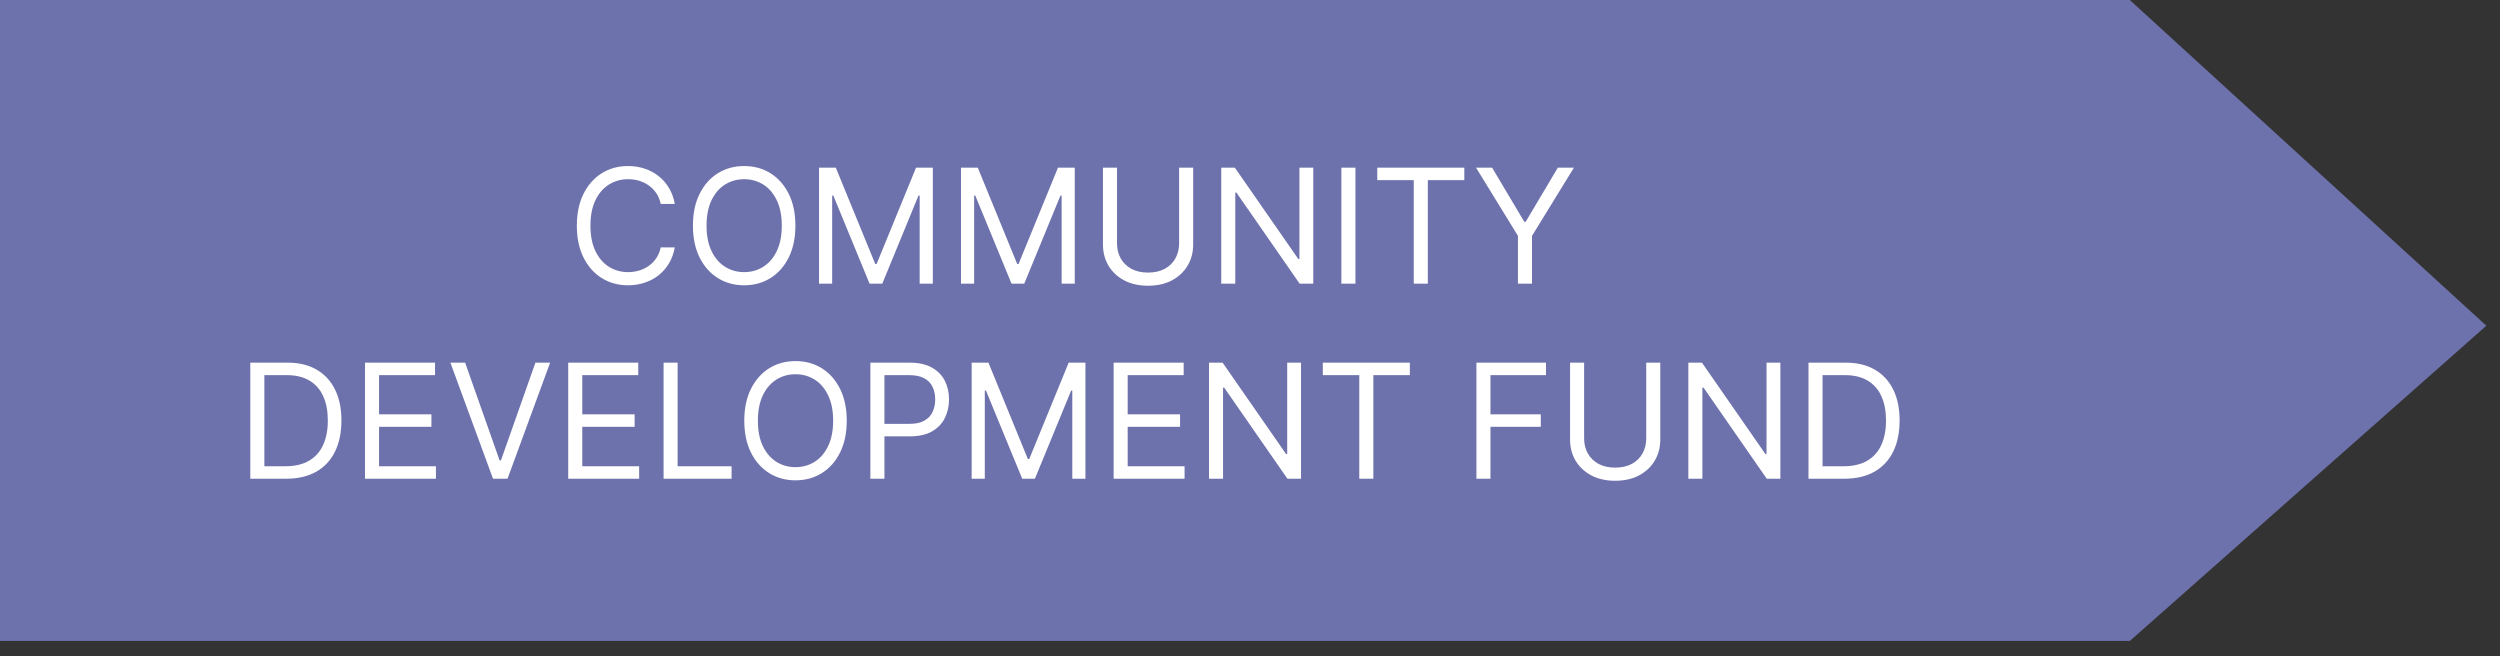 <svg xmlns="http://www.w3.org/2000/svg" width="141" height="37" viewBox="0 0 141 37" fill="none"><rect x="0" y="0" width="141" height="37" fill="#333333" stroke="none"/><g clip-path="url(#clip0_93_12)"><path d="M120.12 36.15H0V0H120.12L140.23 18.37L120.12 36.15Z" fill="#6E72AC"></path><path d="M38.057 11.5H37.264C37.217 11.272 37.135 11.072 37.018 10.899C36.903 10.727 36.762 10.582 36.596 10.464C36.432 10.345 36.25 10.256 36.05 10.196C35.849 10.136 35.641 10.107 35.423 10.107C35.027 10.107 34.668 10.207 34.346 10.407C34.026 10.607 33.772 10.902 33.582 11.292C33.395 11.682 33.301 12.161 33.301 12.727C33.301 13.294 33.395 13.772 33.582 14.162C33.772 14.552 34.026 14.847 34.346 15.048C34.668 15.248 35.027 15.348 35.423 15.348C35.641 15.348 35.849 15.318 36.05 15.258C36.25 15.199 36.432 15.11 36.596 14.993C36.762 14.874 36.903 14.728 37.018 14.555C37.135 14.381 37.217 14.18 37.264 13.954H38.057C37.997 14.289 37.888 14.588 37.731 14.853C37.573 15.117 37.377 15.342 37.143 15.527C36.908 15.71 36.645 15.85 36.353 15.946C36.063 16.041 35.754 16.09 35.423 16.09C34.865 16.09 34.368 15.953 33.934 15.68C33.499 15.408 33.157 15.02 32.908 14.517C32.659 14.014 32.534 13.418 32.534 12.727C32.534 12.037 32.659 11.44 32.908 10.938C33.157 10.435 33.499 10.047 33.934 9.774C34.368 9.501 34.865 9.365 35.423 9.365C35.754 9.365 36.063 9.413 36.353 9.509C36.645 9.605 36.908 9.745 37.143 9.931C37.377 10.114 37.573 10.338 37.731 10.602C37.888 10.864 37.997 11.163 38.057 11.5ZM44.86 12.727C44.86 13.418 44.736 14.014 44.486 14.517C44.237 15.02 43.895 15.408 43.46 15.68C43.026 15.953 42.529 16.09 41.971 16.09C41.413 16.09 40.916 15.953 40.482 15.68C40.047 15.408 39.705 15.02 39.456 14.517C39.206 14.014 39.082 13.418 39.082 12.727C39.082 12.037 39.206 11.44 39.456 10.938C39.705 10.435 40.047 10.047 40.482 9.774C40.916 9.501 41.413 9.365 41.971 9.365C42.529 9.365 43.026 9.501 43.46 9.774C43.895 10.047 44.237 10.435 44.486 10.938C44.736 11.44 44.86 12.037 44.86 12.727ZM44.093 12.727C44.093 12.161 43.998 11.682 43.809 11.292C43.621 10.902 43.367 10.607 43.045 10.407C42.725 10.207 42.367 10.107 41.971 10.107C41.575 10.107 41.216 10.207 40.894 10.407C40.574 10.607 40.32 10.902 40.13 11.292C39.943 11.682 39.849 12.161 39.849 12.727C39.849 13.294 39.943 13.772 40.13 14.162C40.32 14.552 40.574 14.847 40.894 15.048C41.216 15.248 41.575 15.348 41.971 15.348C42.367 15.348 42.725 15.248 43.045 15.048C43.367 14.847 43.621 14.552 43.809 14.162C43.998 13.772 44.093 13.294 44.093 12.727ZM46.193 9.455H47.139L49.364 14.888H49.44L51.665 9.455H52.611V16H51.869V11.027H51.805L49.76 16H49.044L46.998 11.027H46.934V16H46.193V9.455ZM54.2 9.455H55.146L57.37 14.888H57.447L59.671 9.455H60.617V16H59.876V11.027H59.812L57.767 16H57.051L55.005 11.027H54.941V16H54.2V9.455ZM66.502 9.455H67.295V13.788C67.295 14.236 67.189 14.635 66.978 14.987C66.769 15.336 66.474 15.612 66.093 15.815C65.712 16.015 65.264 16.115 64.751 16.115C64.237 16.115 63.79 16.015 63.408 15.815C63.027 15.612 62.731 15.336 62.52 14.987C62.311 14.635 62.207 14.236 62.207 13.788V9.455H62.999V13.724C62.999 14.044 63.07 14.329 63.21 14.578C63.351 14.825 63.551 15.02 63.811 15.163C64.073 15.303 64.386 15.374 64.751 15.374C65.115 15.374 65.428 15.303 65.69 15.163C65.952 15.02 66.153 14.825 66.291 14.578C66.432 14.329 66.502 14.044 66.502 13.724V9.455ZM74.068 9.455V16H73.301L69.734 10.861H69.67V16H68.878V9.455H69.645L73.224 14.607H73.288V9.455H74.068ZM76.447 9.455V16H75.654V9.455H76.447ZM77.678 10.158V9.455H82.587V10.158H80.529V16H79.736V10.158H77.678ZM83.248 9.455H84.155L85.971 12.51H86.047L87.863 9.455H88.77L86.405 13.303V16H85.613V13.303L83.248 9.455ZM16.137 27H14.117V20.454H16.227C16.862 20.454 17.405 20.586 17.857 20.848C18.308 21.108 18.655 21.482 18.895 21.97C19.136 22.455 19.256 23.037 19.256 23.715C19.256 24.396 19.135 24.983 18.892 25.476C18.649 25.966 18.296 26.343 17.831 26.607C17.367 26.869 16.802 27 16.137 27ZM14.91 26.297H16.086C16.627 26.297 17.076 26.192 17.432 25.984C17.787 25.775 18.053 25.478 18.227 25.092C18.402 24.706 18.489 24.247 18.489 23.715C18.489 23.186 18.403 22.731 18.231 22.35C18.058 21.966 17.8 21.672 17.457 21.468C17.114 21.261 16.687 21.158 16.176 21.158H14.91V26.297ZM20.586 27V20.454H24.536V21.158H21.379V23.369H24.332V24.072H21.379V26.297H24.587V27H20.586ZM26.233 20.454L28.177 25.965H28.253L30.197 20.454H31.027L28.624 27H27.806L25.402 20.454H26.233ZM32.047 27V20.454H35.997V21.158H32.84V23.369H35.793V24.072H32.84V26.297H36.048V27H32.047ZM37.426 27V20.454H38.218V26.297H41.261V27H37.426ZM47.756 23.727C47.756 24.418 47.632 25.014 47.382 25.517C47.133 26.02 46.791 26.408 46.356 26.68C45.922 26.953 45.425 27.09 44.867 27.09C44.309 27.09 43.812 26.953 43.378 26.68C42.943 26.408 42.601 26.02 42.352 25.517C42.102 25.014 41.978 24.418 41.978 23.727C41.978 23.037 42.102 22.44 42.352 21.938C42.601 21.435 42.943 21.047 43.378 20.774C43.812 20.501 44.309 20.365 44.867 20.365C45.425 20.365 45.922 20.501 46.356 20.774C46.791 21.047 47.133 21.435 47.382 21.938C47.632 22.44 47.756 23.037 47.756 23.727ZM46.989 23.727C46.989 23.16 46.894 22.682 46.705 22.292C46.517 21.902 46.263 21.607 45.941 21.407C45.621 21.207 45.263 21.107 44.867 21.107C44.471 21.107 44.112 21.207 43.79 21.407C43.47 21.607 43.216 21.902 43.026 22.292C42.839 22.682 42.745 23.16 42.745 23.727C42.745 24.294 42.839 24.772 43.026 25.162C43.216 25.552 43.47 25.847 43.79 26.048C44.112 26.248 44.471 26.348 44.867 26.348C45.263 26.348 45.621 26.248 45.941 26.048C46.263 25.847 46.517 25.552 46.705 25.162C46.894 24.772 46.989 24.294 46.989 23.727ZM49.089 27V20.454H51.301C51.814 20.454 52.234 20.547 52.56 20.733C52.888 20.916 53.131 21.164 53.289 21.477C53.446 21.791 53.525 22.14 53.525 22.526C53.525 22.911 53.446 23.262 53.289 23.577C53.133 23.892 52.892 24.144 52.566 24.331C52.24 24.517 51.823 24.609 51.313 24.609H49.728V23.906H51.288C51.639 23.906 51.922 23.846 52.135 23.724C52.348 23.603 52.502 23.439 52.598 23.232C52.696 23.023 52.745 22.788 52.745 22.526C52.745 22.264 52.696 22.029 52.598 21.822C52.502 21.616 52.347 21.454 52.132 21.337C51.916 21.217 51.631 21.158 51.275 21.158H49.882V27H49.089ZM54.802 20.454H55.748L57.972 25.888H58.049L60.273 20.454H61.219V27H60.478V22.027H60.414L58.369 27H57.653L55.607 22.027H55.543V27H54.802V20.454ZM62.809 27V20.454H66.759V21.158H63.601V23.369H66.555V24.072H63.601V26.297H66.81V27H62.809ZM73.378 20.454V27H72.611L69.044 21.861H68.98V27H68.188V20.454H68.955L72.534 25.607H72.598V20.454H73.378ZM74.606 21.158V20.454H79.515V21.158H77.457V27H76.664V21.158H74.606ZM83.27 27V20.454H87.194V21.158H84.062V23.369H86.9V24.072H84.062V27H83.27ZM92.847 20.454H93.64V24.788C93.64 25.236 93.534 25.635 93.324 25.987C93.115 26.336 92.82 26.612 92.438 26.815C92.057 27.015 91.609 27.115 91.096 27.115C90.582 27.115 90.135 27.015 89.754 26.815C89.372 26.612 89.076 26.336 88.865 25.987C88.656 25.635 88.552 25.236 88.552 24.788V20.454H89.344V24.724C89.344 25.044 89.415 25.328 89.555 25.578C89.696 25.825 89.896 26.02 90.156 26.163C90.418 26.303 90.732 26.374 91.096 26.374C91.46 26.374 91.773 26.303 92.036 26.163C92.298 26.02 92.498 25.825 92.636 25.578C92.777 25.328 92.847 25.044 92.847 24.724V20.454ZM100.413 20.454V27H99.646L96.079 21.861H96.015V27H95.223V20.454H95.99L99.569 25.607H99.633V20.454H100.413ZM104.019 27H101.999V20.454H104.109C104.743 20.454 105.287 20.586 105.739 20.848C106.19 21.108 106.536 21.482 106.777 21.97C107.018 22.455 107.138 23.037 107.138 23.715C107.138 24.396 107.017 24.983 106.774 25.476C106.531 25.966 106.177 26.343 105.713 26.607C105.248 26.869 104.684 27 104.019 27ZM102.792 26.297H103.968C104.509 26.297 104.958 26.192 105.313 25.984C105.669 25.775 105.935 25.478 106.109 25.092C106.284 24.706 106.371 24.247 106.371 23.715C106.371 23.186 106.285 22.731 106.112 22.35C105.94 21.966 105.682 21.672 105.339 21.468C104.996 21.261 104.569 21.158 104.057 21.158H102.792V26.297Z" fill="white"></path></g><defs><clipPath id="clip0_93_12"><rect width="140.23" height="36.15" fill="white"></rect></clipPath></defs></svg>